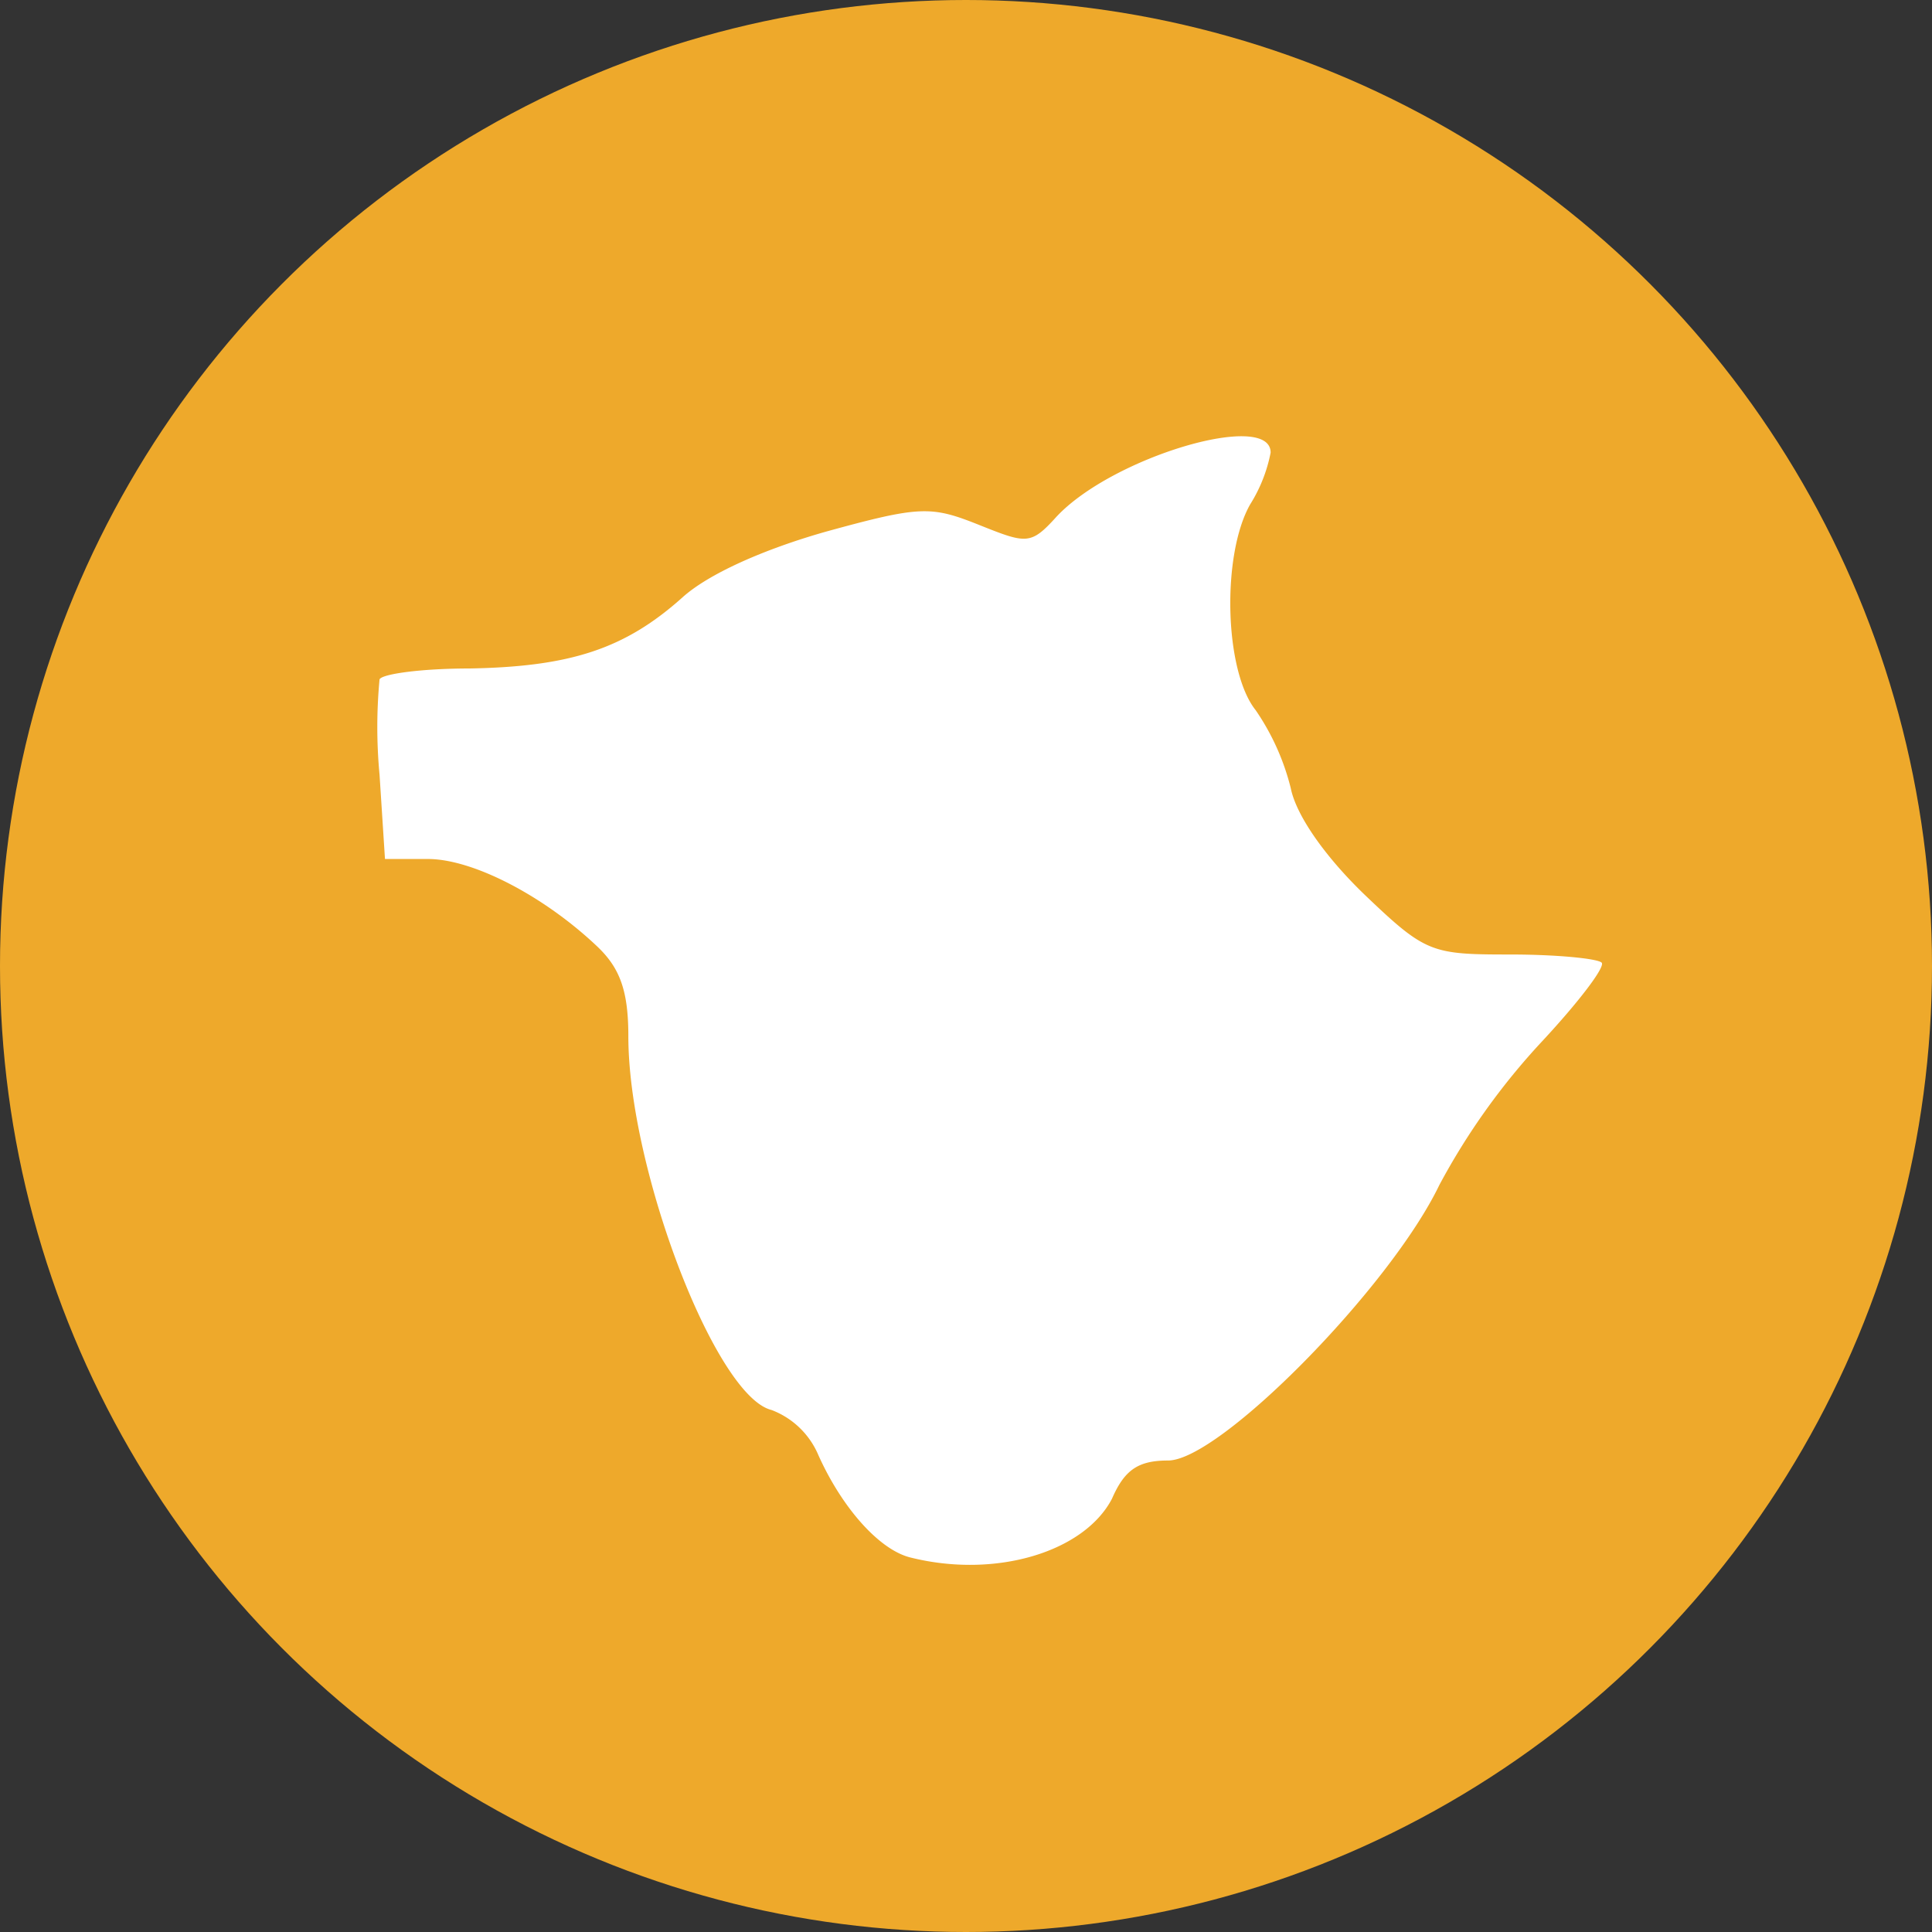 <svg xmlns="http://www.w3.org/2000/svg" viewBox="0 0 206.56 206.56"><rect x="0" y="0" width="206.56" height="206.56" fill="#333333" stroke="none"/><defs><style>.cls-1{fill:#eea92b;}.cls-2{fill:#fff;}</style></defs><g id="Layer_2" data-name="Layer 2"><g id="Layer_1-2" data-name="Layer 1"><circle class="cls-1" cx="103.28" cy="103.28" r="103.28"/><path id="CA-NB" class="cls-2" d="M97.26,166.5c-3.35-.88-7.29-5.4-9.77-10.94a8.84,8.84,0,0,0-5-4.81c-6-1.46-15.31-25.81-15.31-39.95,0-4.82-.87-7.29-3.35-9.63-5.69-5.39-13.27-9.33-18.08-9.33H41.16l-.58-9a54.41,54.41,0,0,1,0-10.21c.29-.58,4.52-1.16,9.62-1.16C61,71.28,66.83,69.38,73,63.84c2.77-2.48,8.61-5.1,15.31-7,10.07-2.77,11.23-2.77,16.34-.73s5.54,2.19,8.31-.87c6-6.42,22.89-11.37,22.89-6.85a16.18,16.18,0,0,1-2.19,5.54c-3.06,5.39-2.77,17.79.59,22A25.68,25.68,0,0,1,138,84.26c.58,2.91,3.64,7.29,7.87,11.37,6.56,6.27,7.15,6.42,15.6,6.42,5,0,9.34.44,9.77.87s-2.47,4.23-6.41,8.46a73.14,73.14,0,0,0-10.94,15.31c-5.25,10.94-23.47,29.46-29,29.46-3.2,0-4.66,1-6,4.08C115.93,165.92,106.45,168.83,97.26,166.5Z"/></g></g></svg>